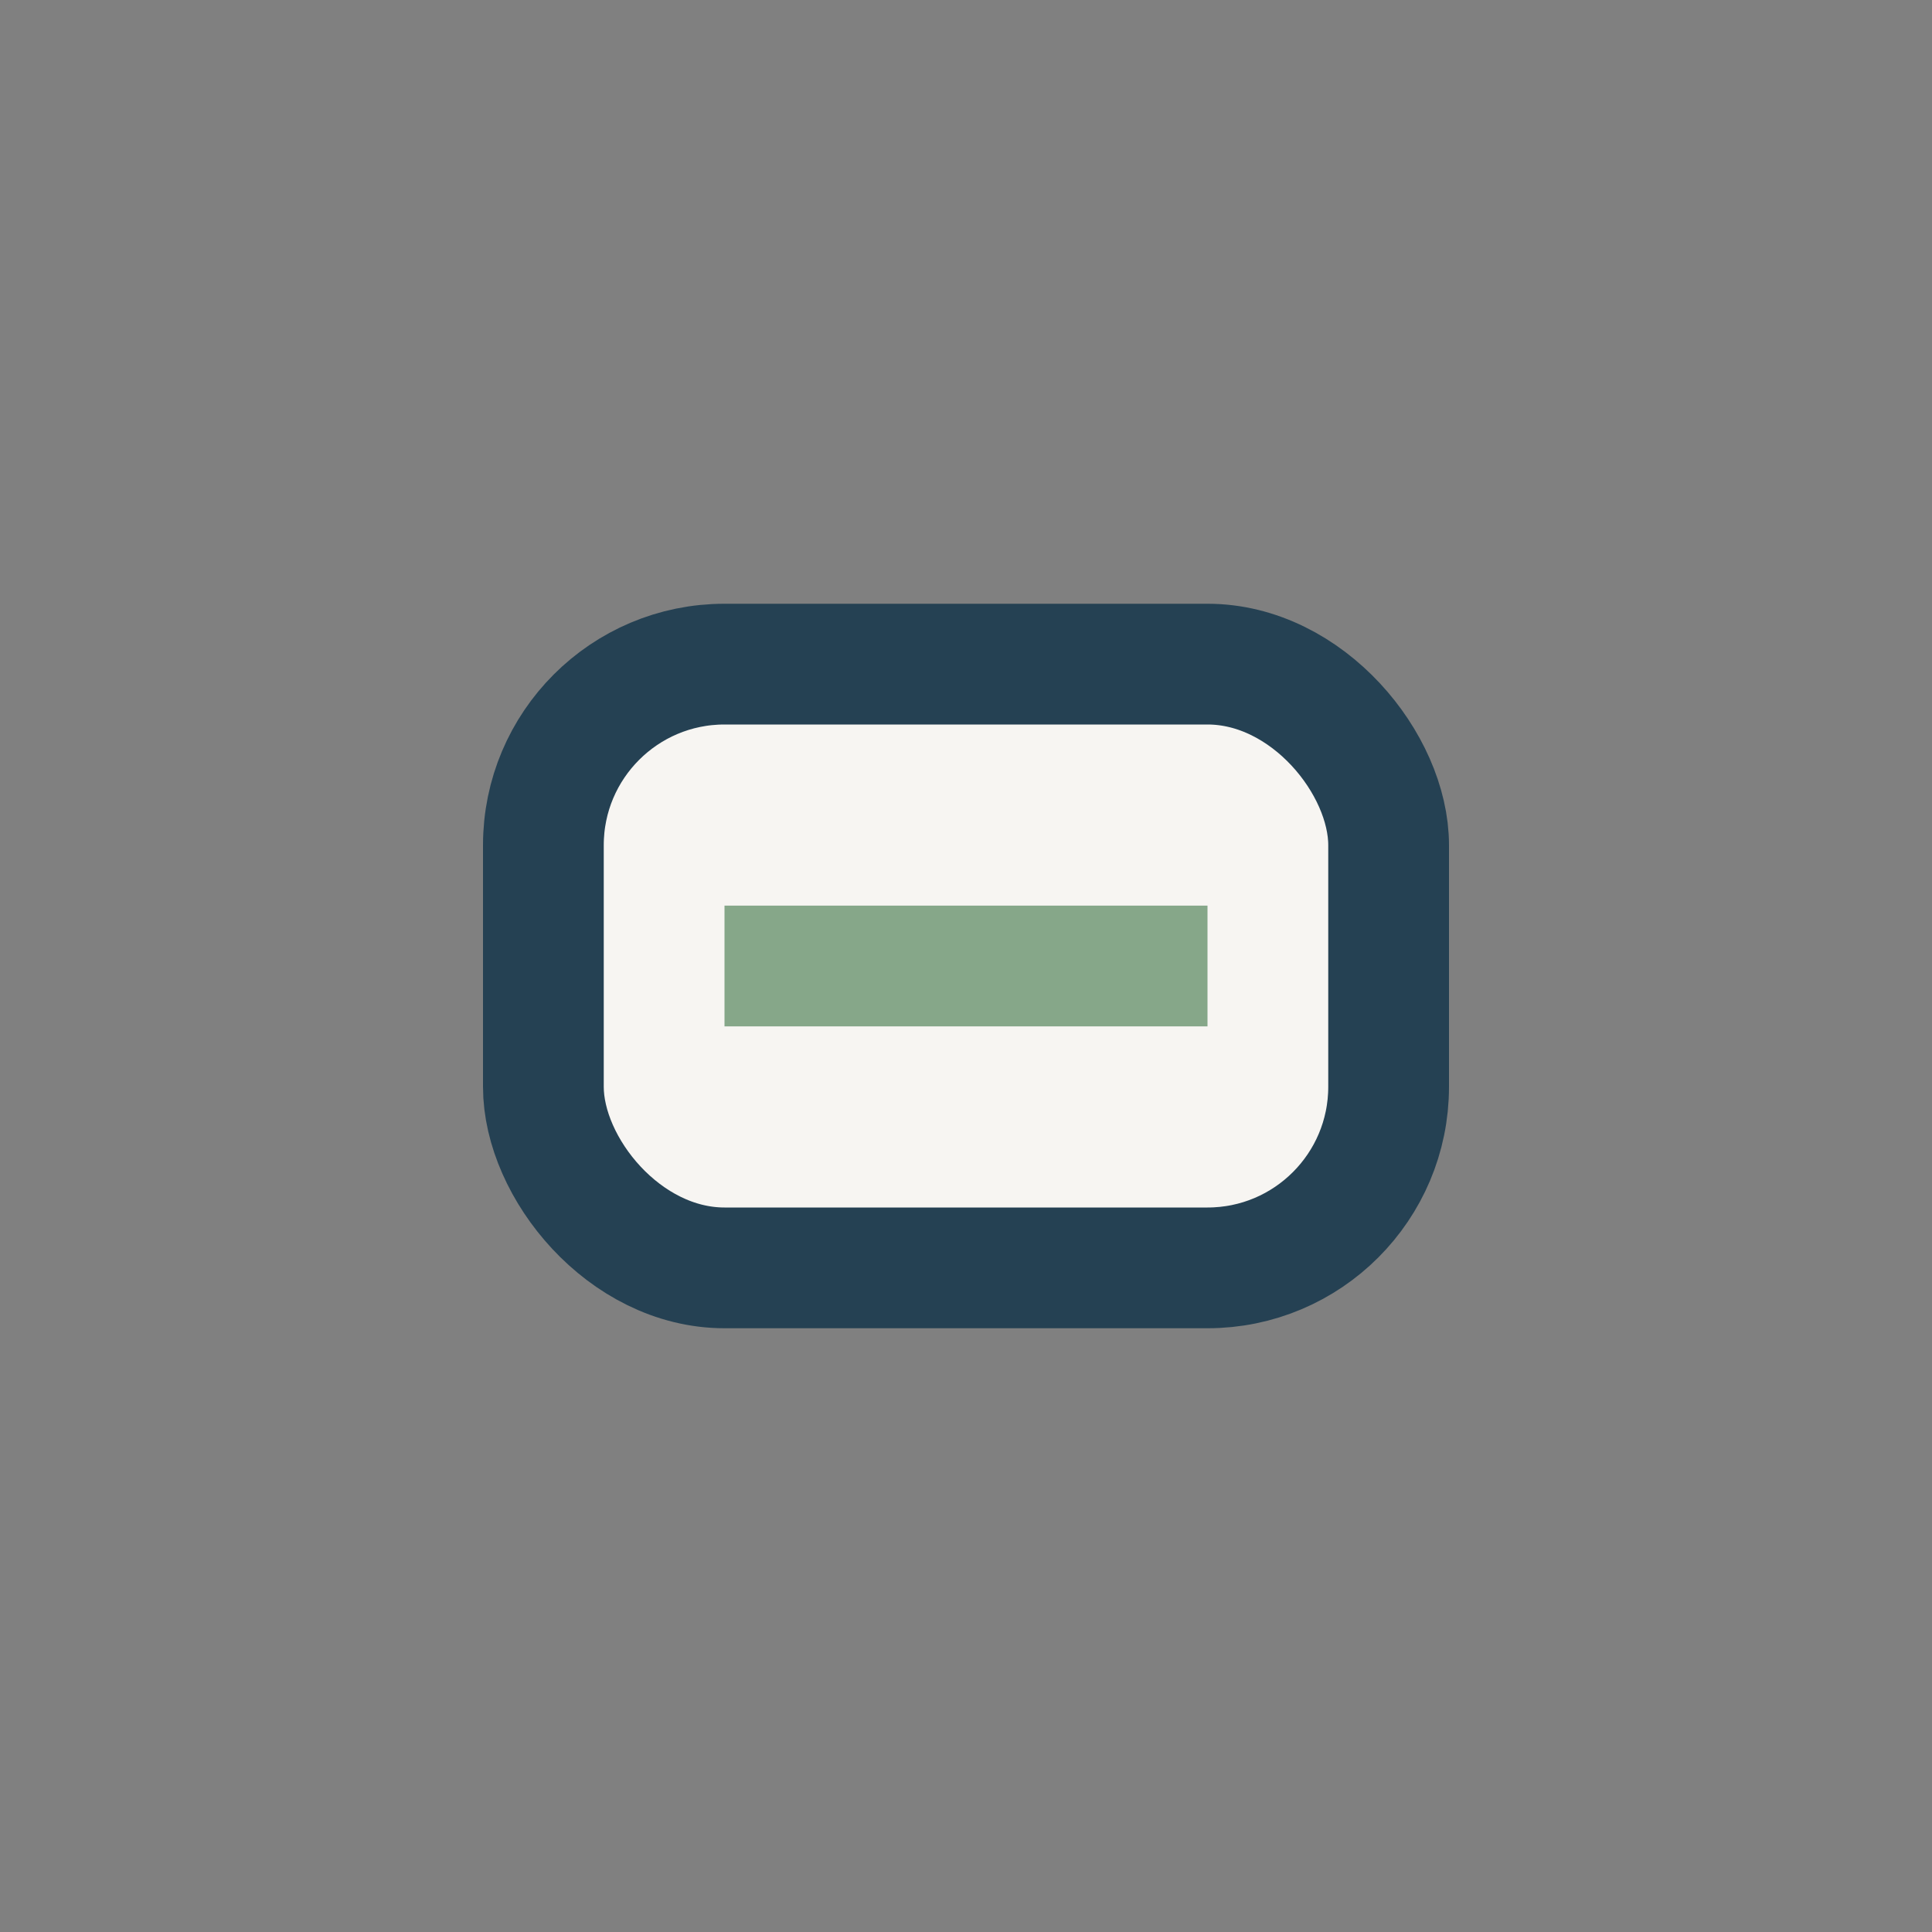 <?xml version="1.0" encoding="UTF-8"?>
<svg xmlns="http://www.w3.org/2000/svg" width="32" height="32" viewBox="0 0 32 32"><rect x="0" y="0" width="32" height="32" fill="#808080" stroke="none"/><rect x="9" y="11" width="14" height="10" rx="3" fill="#F7F5F2" stroke="#254153" stroke-width="2"/><path d="M12 16h8" stroke="#86A789" stroke-width="2"/></svg>